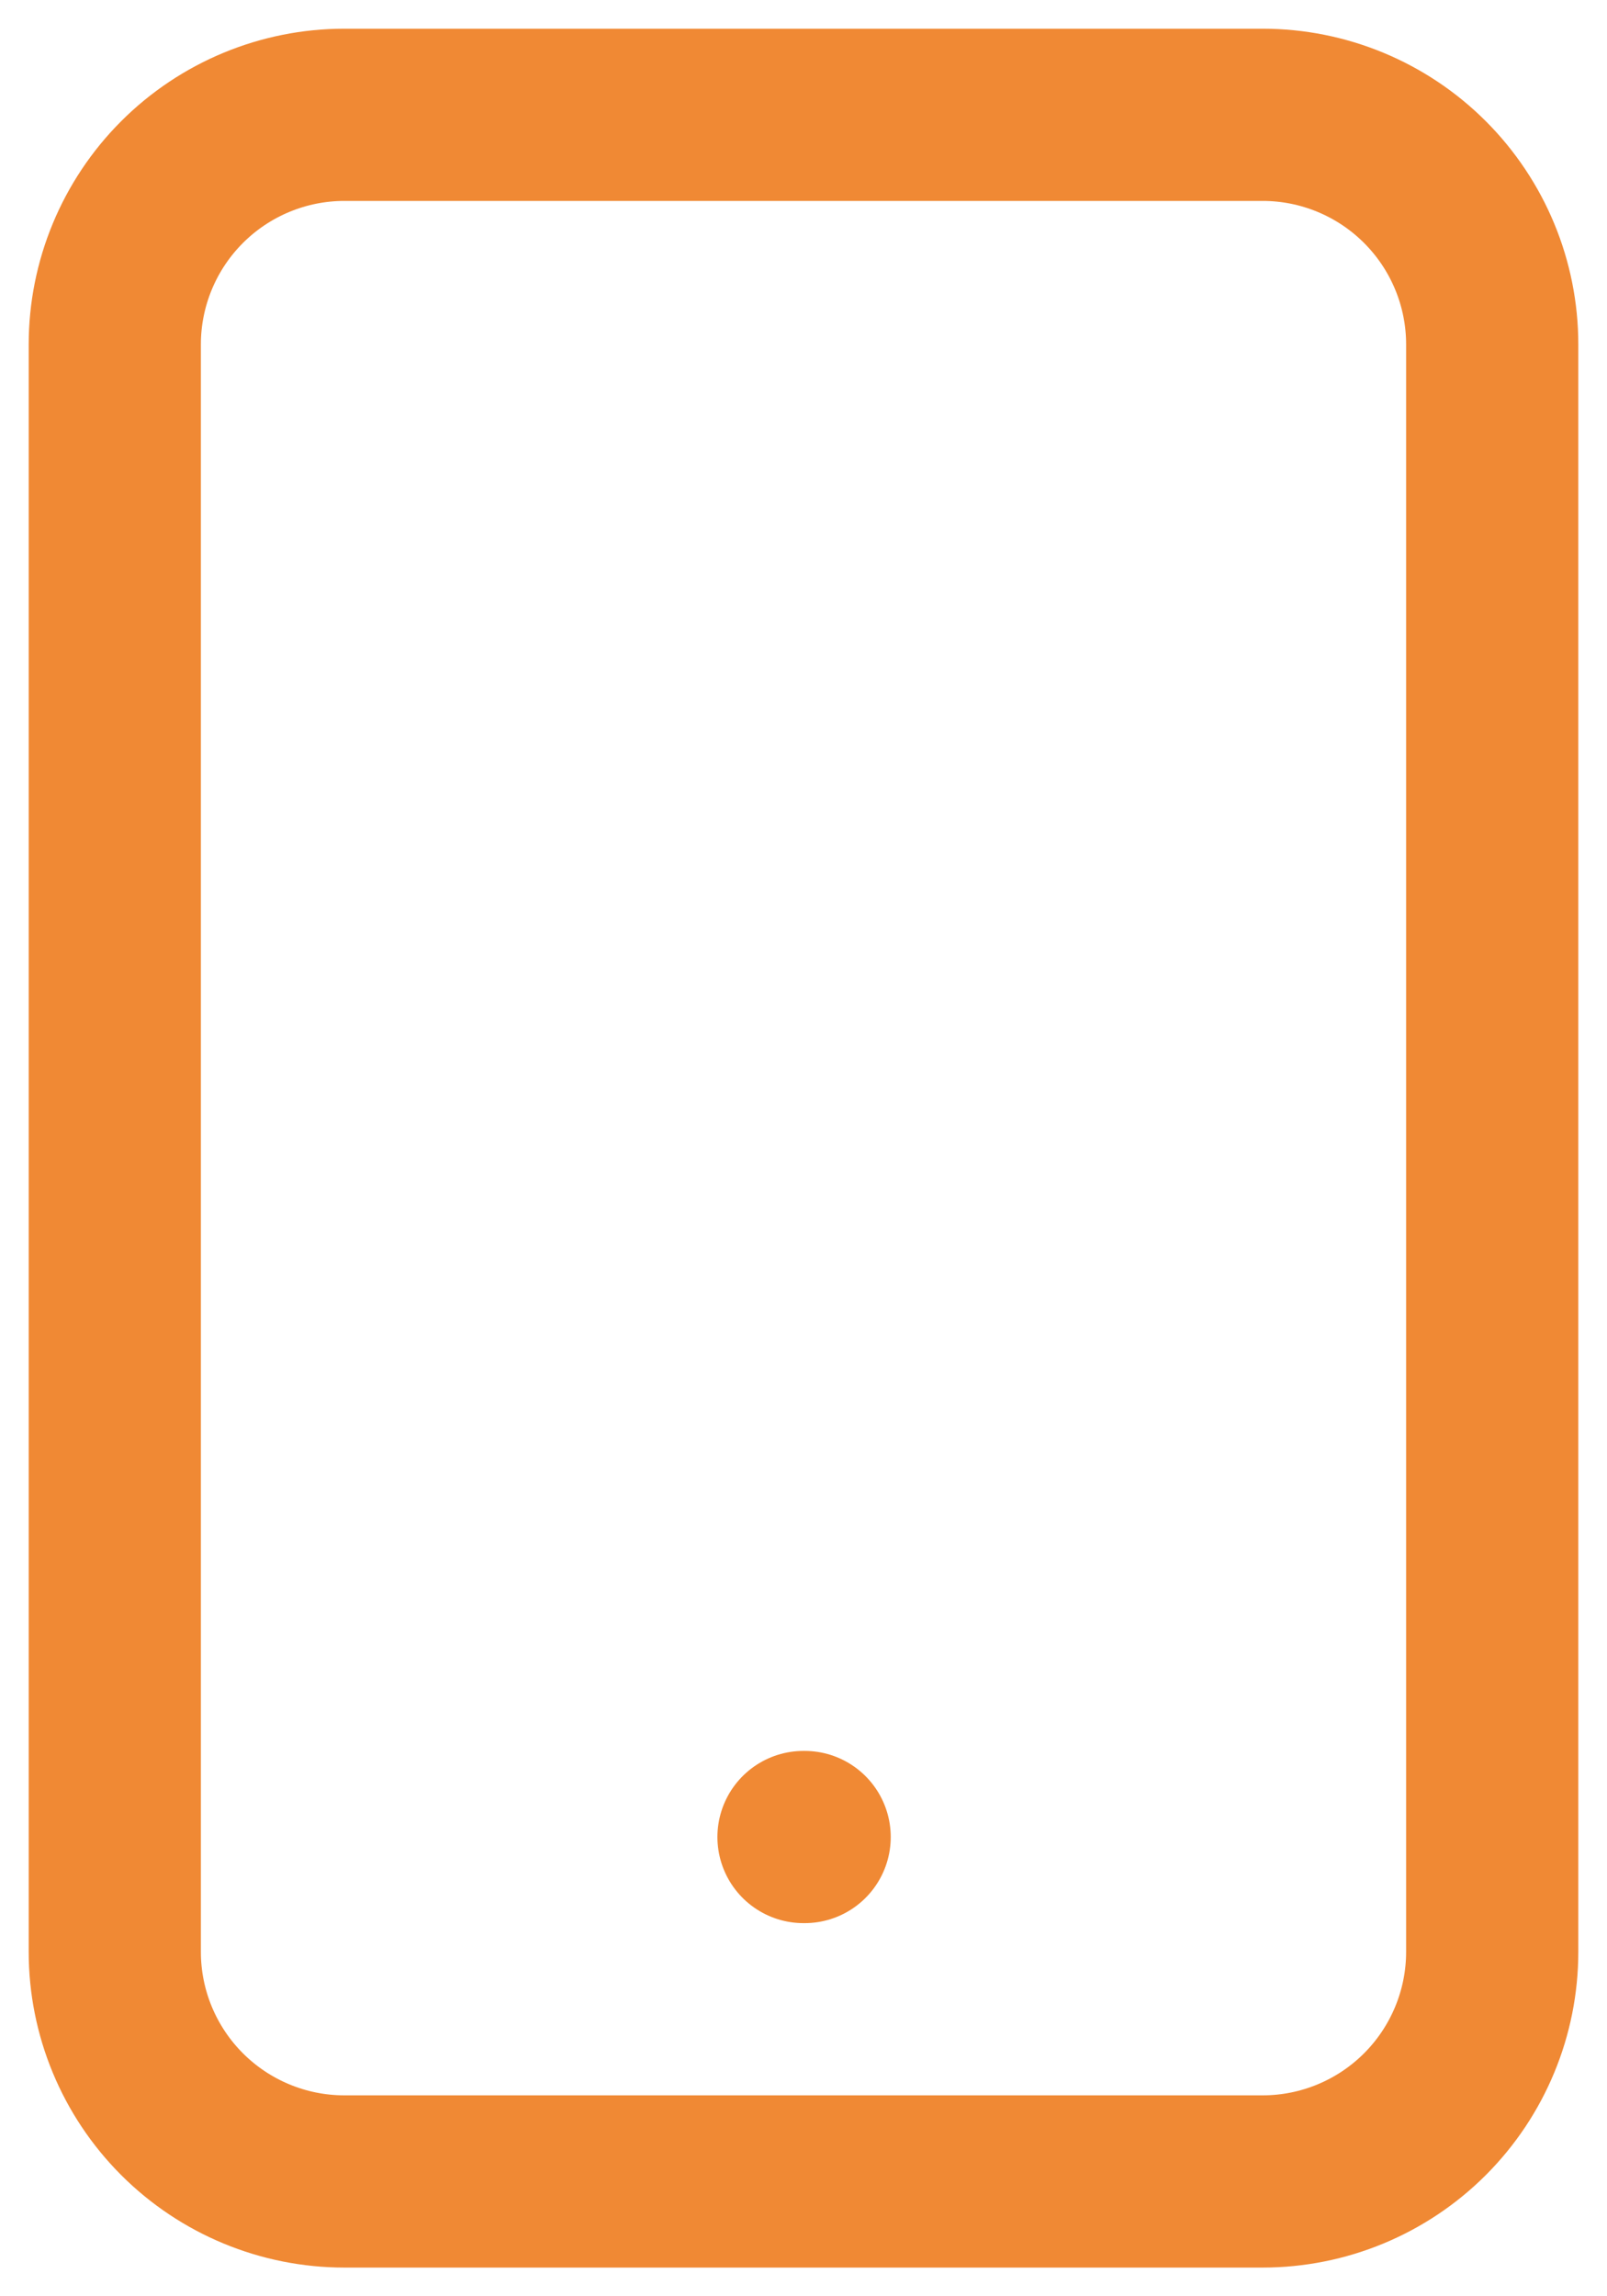 <svg width="14" height="20" viewBox="0 0 14 20" fill="none" xmlns="http://www.w3.org/2000/svg">
<path d="M7 16H7.01H7ZM3 19H11C11.53 19 12.039 18.789 12.414 18.414C12.789 18.039 13 17.53 13 17V3C13 2.47 12.789 1.961 12.414 1.586C12.039 1.211 11.53 1 11 1H3C2.47 1 1.961 1.211 1.586 1.586C1.211 1.961 1 2.47 1 3V17C1 17.53 1.211 18.039 1.586 18.414C1.961 18.789 2.47 19 3 19Z" stroke="#F08934" stroke-width="1.5" stroke-linecap="round" stroke-linejoin="round"/>
</svg>
